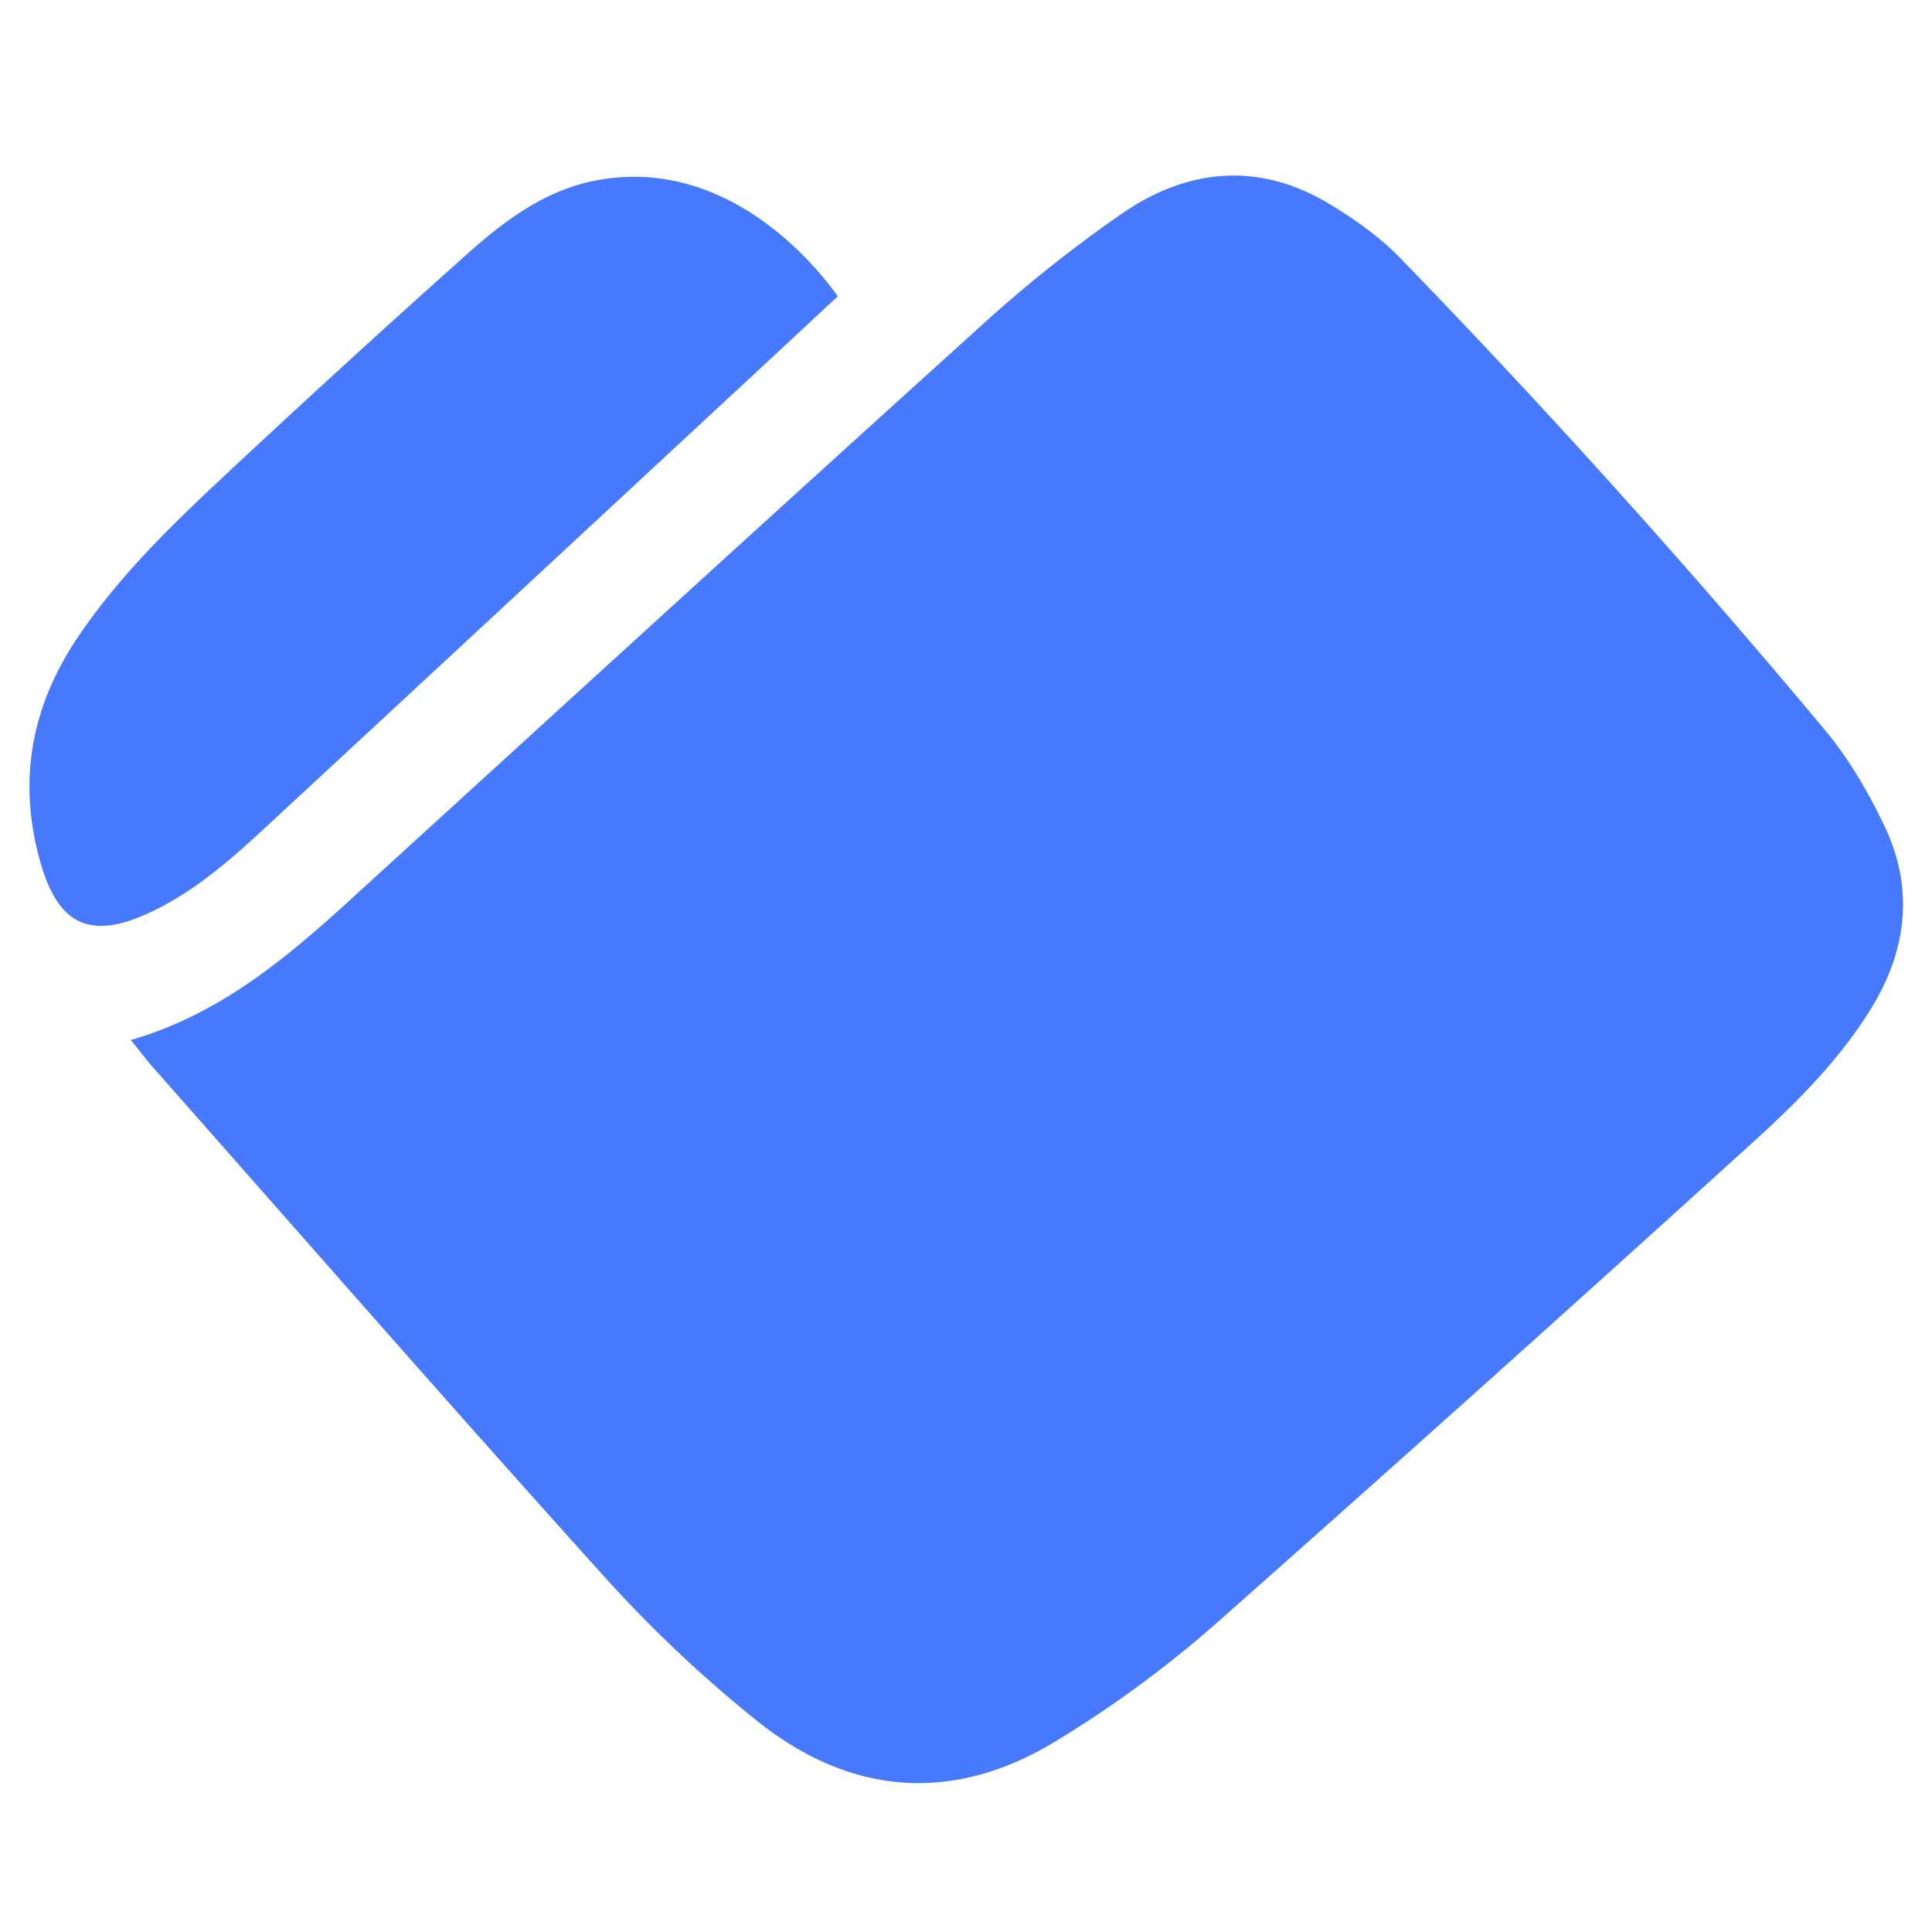 <svg width="33" height="33" fill="none" xmlns="http://www.w3.org/2000/svg"><g clip-path="url(#clip0_3860_72778)" fill="#4779FF"><path d="M14.307 5.064c-.59.549-1.168 1.088-1.747 1.624-2.69 2.497-5.38 4.996-8.072 7.488-.617.572-1.258 1.121-2.032 1.457-.922.399-1.45.15-1.748-.844-.414-1.391-.193-2.688.607-3.883.681-1.017 1.54-1.863 2.42-2.687A245.288 245.288 0 017.989 4.33c.627-.559 1.313-1.07 2.151-1.24 2.51-.506 4.11 1.899 4.17 1.97l-.002.003zM2.232 17.765c1.527-.44 2.672-1.409 3.787-2.428 3.556-3.244 7.107-6.491 10.678-9.717A23.092 23.092 0 0119.19 3.63c1.115-.757 2.327-.867 3.52-.144.432.259.856.561 1.207.922a146.362 146.362 0 017.249 8.055c.409.49.744 1.063 1.02 1.642.516 1.078.384 2.144-.243 3.148-.561.9-1.313 1.637-2.088 2.336a961.545 961.545 0 01-9.133 8.185 19.269 19.269 0 01-2.665 1.952c-1.76 1.086-3.525.951-5.13-.335a22.285 22.285 0 01-2.617-2.474c-2.585-2.866-5.123-5.772-7.678-8.665-.13-.145-.246-.302-.399-.49v.002z"/></g><defs><clipPath id="clip0_3860_72778"><path fill="#fff" transform="translate(.5 .5)" d="M0 0h32v32H0z"/></clipPath></defs></svg>